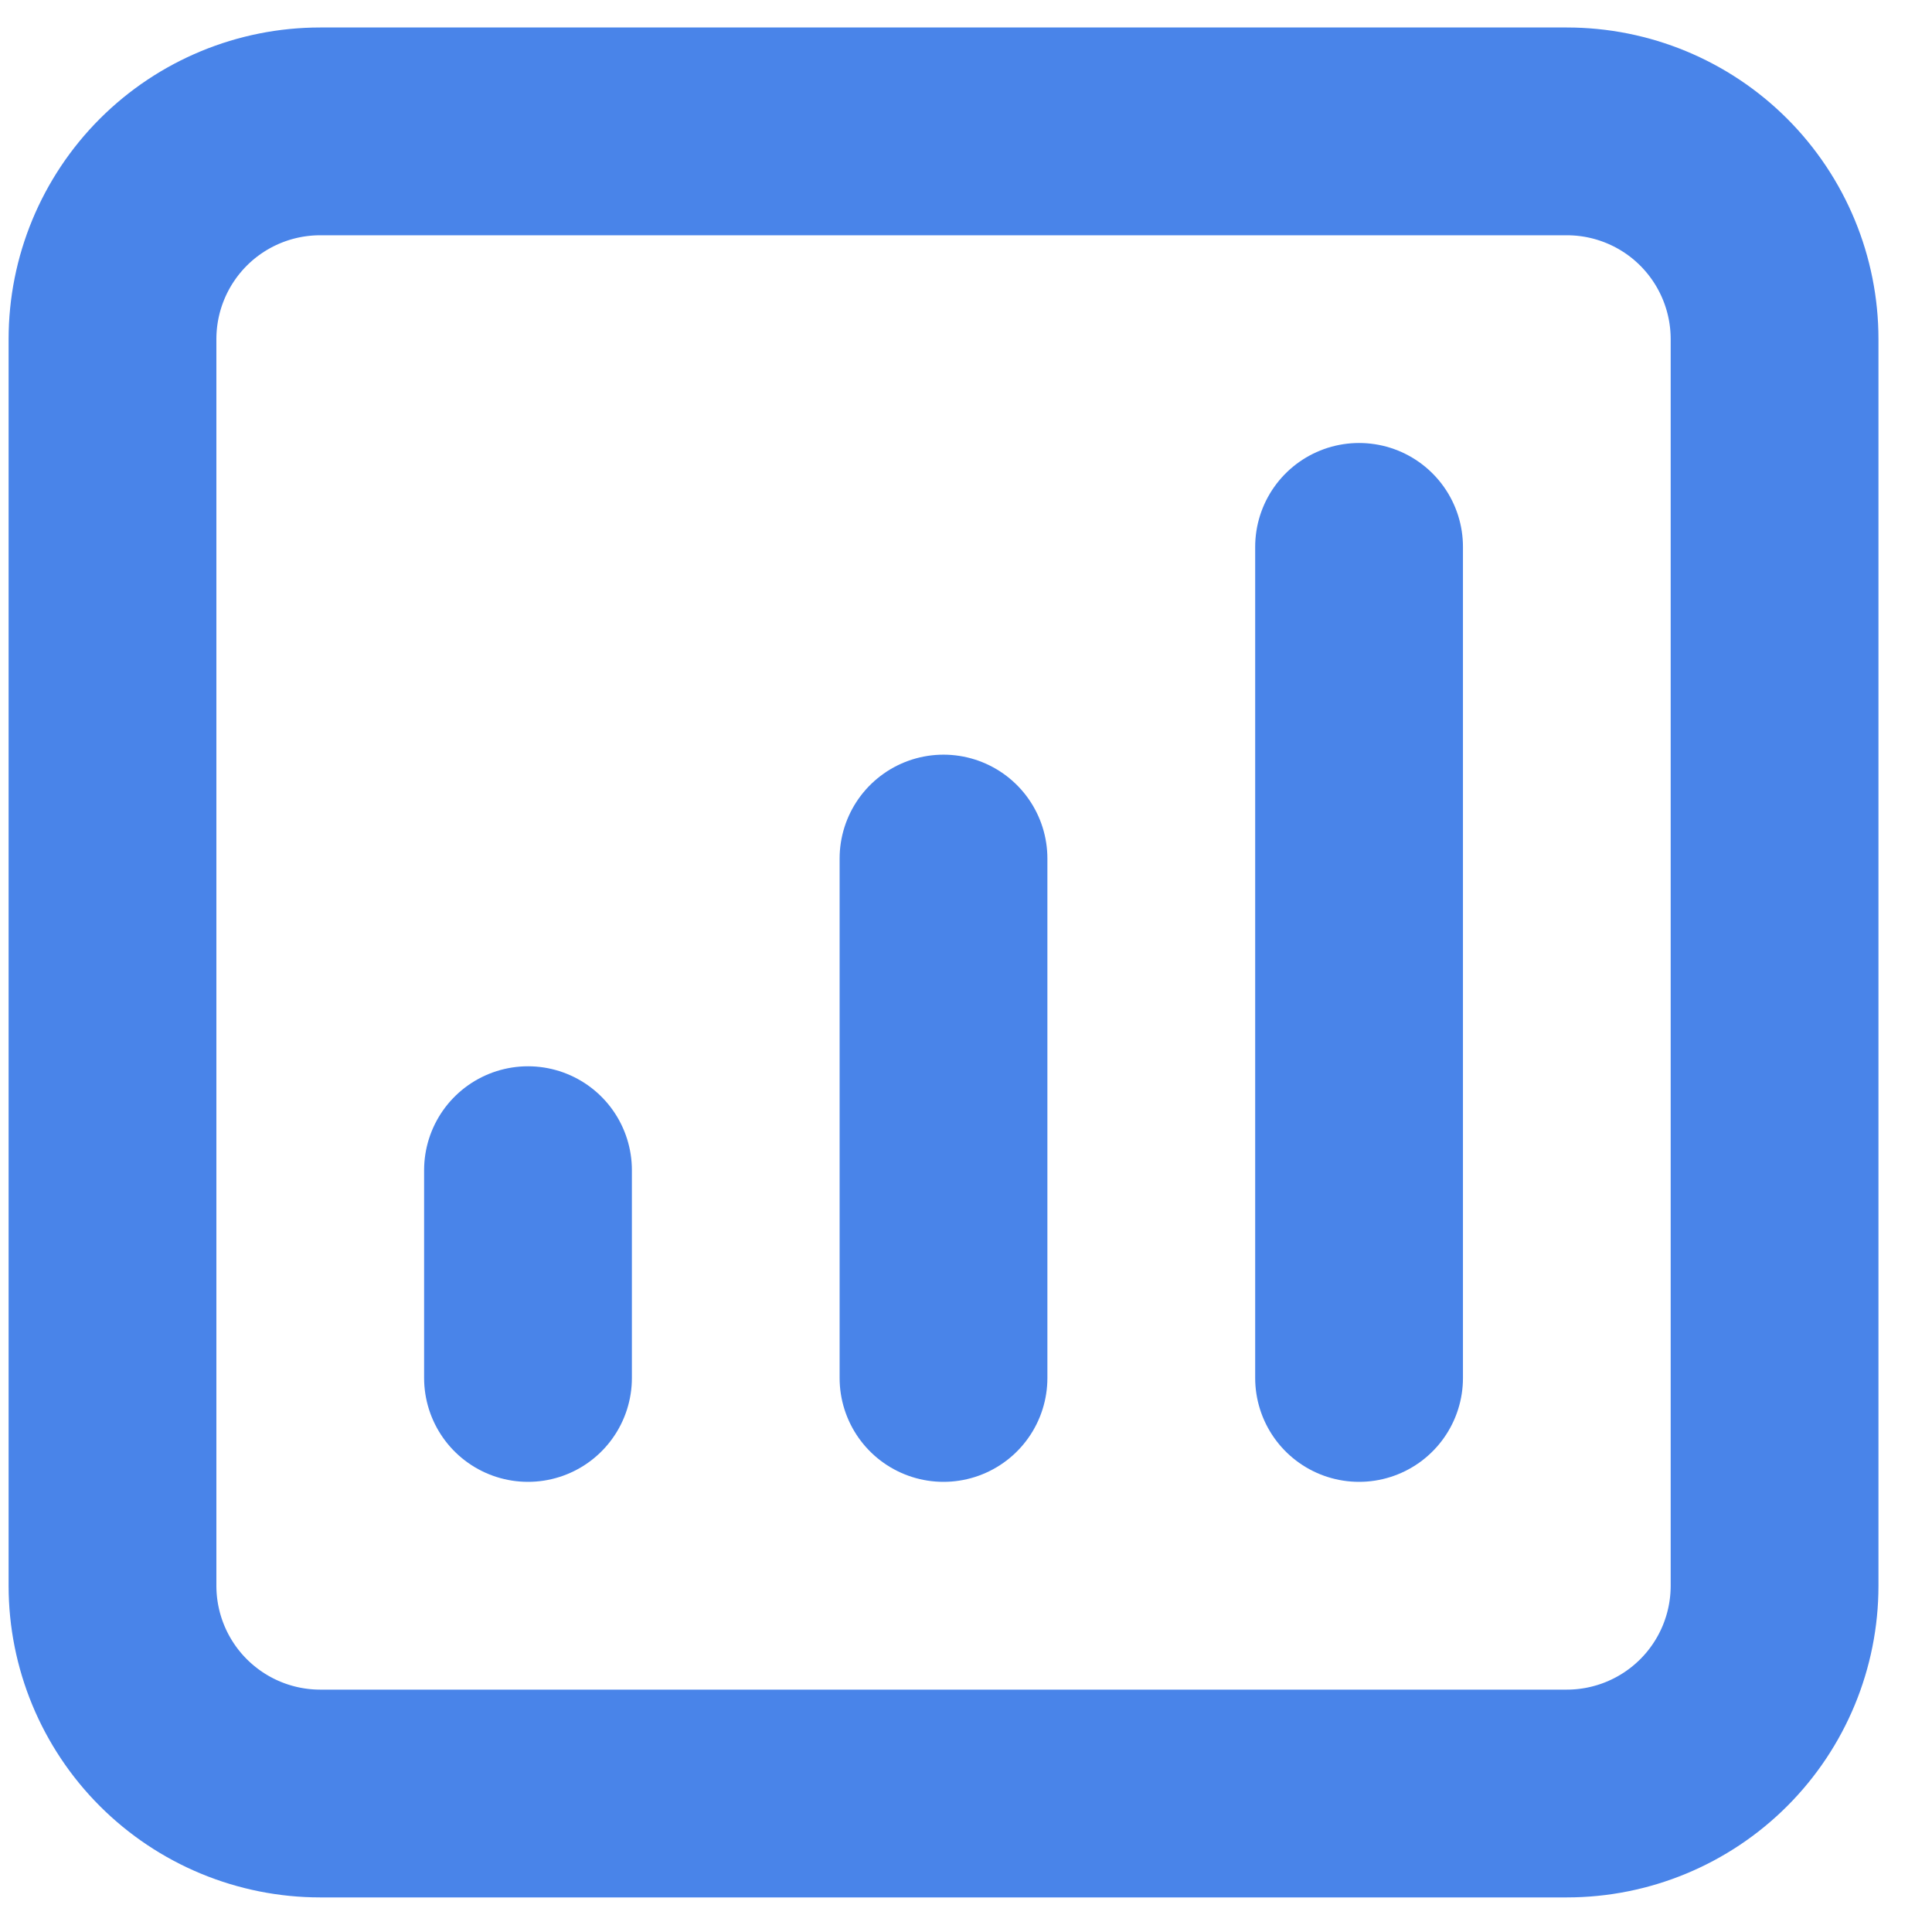 <svg width="31" height="31" viewBox="0 0 31 31" fill="none" xmlns="http://www.w3.org/2000/svg">
<path d="M21.807 8.775V22.11M15.139 13.776V22.11M8.472 18.776V22.11M5.138 28.778H25.141C26.025 28.778 26.873 28.426 27.498 27.801C28.123 27.176 28.474 26.328 28.474 25.444V5.442C28.474 4.557 28.123 3.71 27.498 3.084C26.873 2.459 26.025 2.108 25.141 2.108H5.138C4.254 2.108 3.406 2.459 2.781 3.084C2.156 3.71 1.805 4.557 1.805 5.442V25.444C1.805 26.328 2.156 27.176 2.781 27.801C3.406 28.426 4.254 28.778 5.138 28.778Z" stroke="#4984E9" stroke-width="3.334" stroke-linecap="round" stroke-linejoin="round"/>
</svg>
